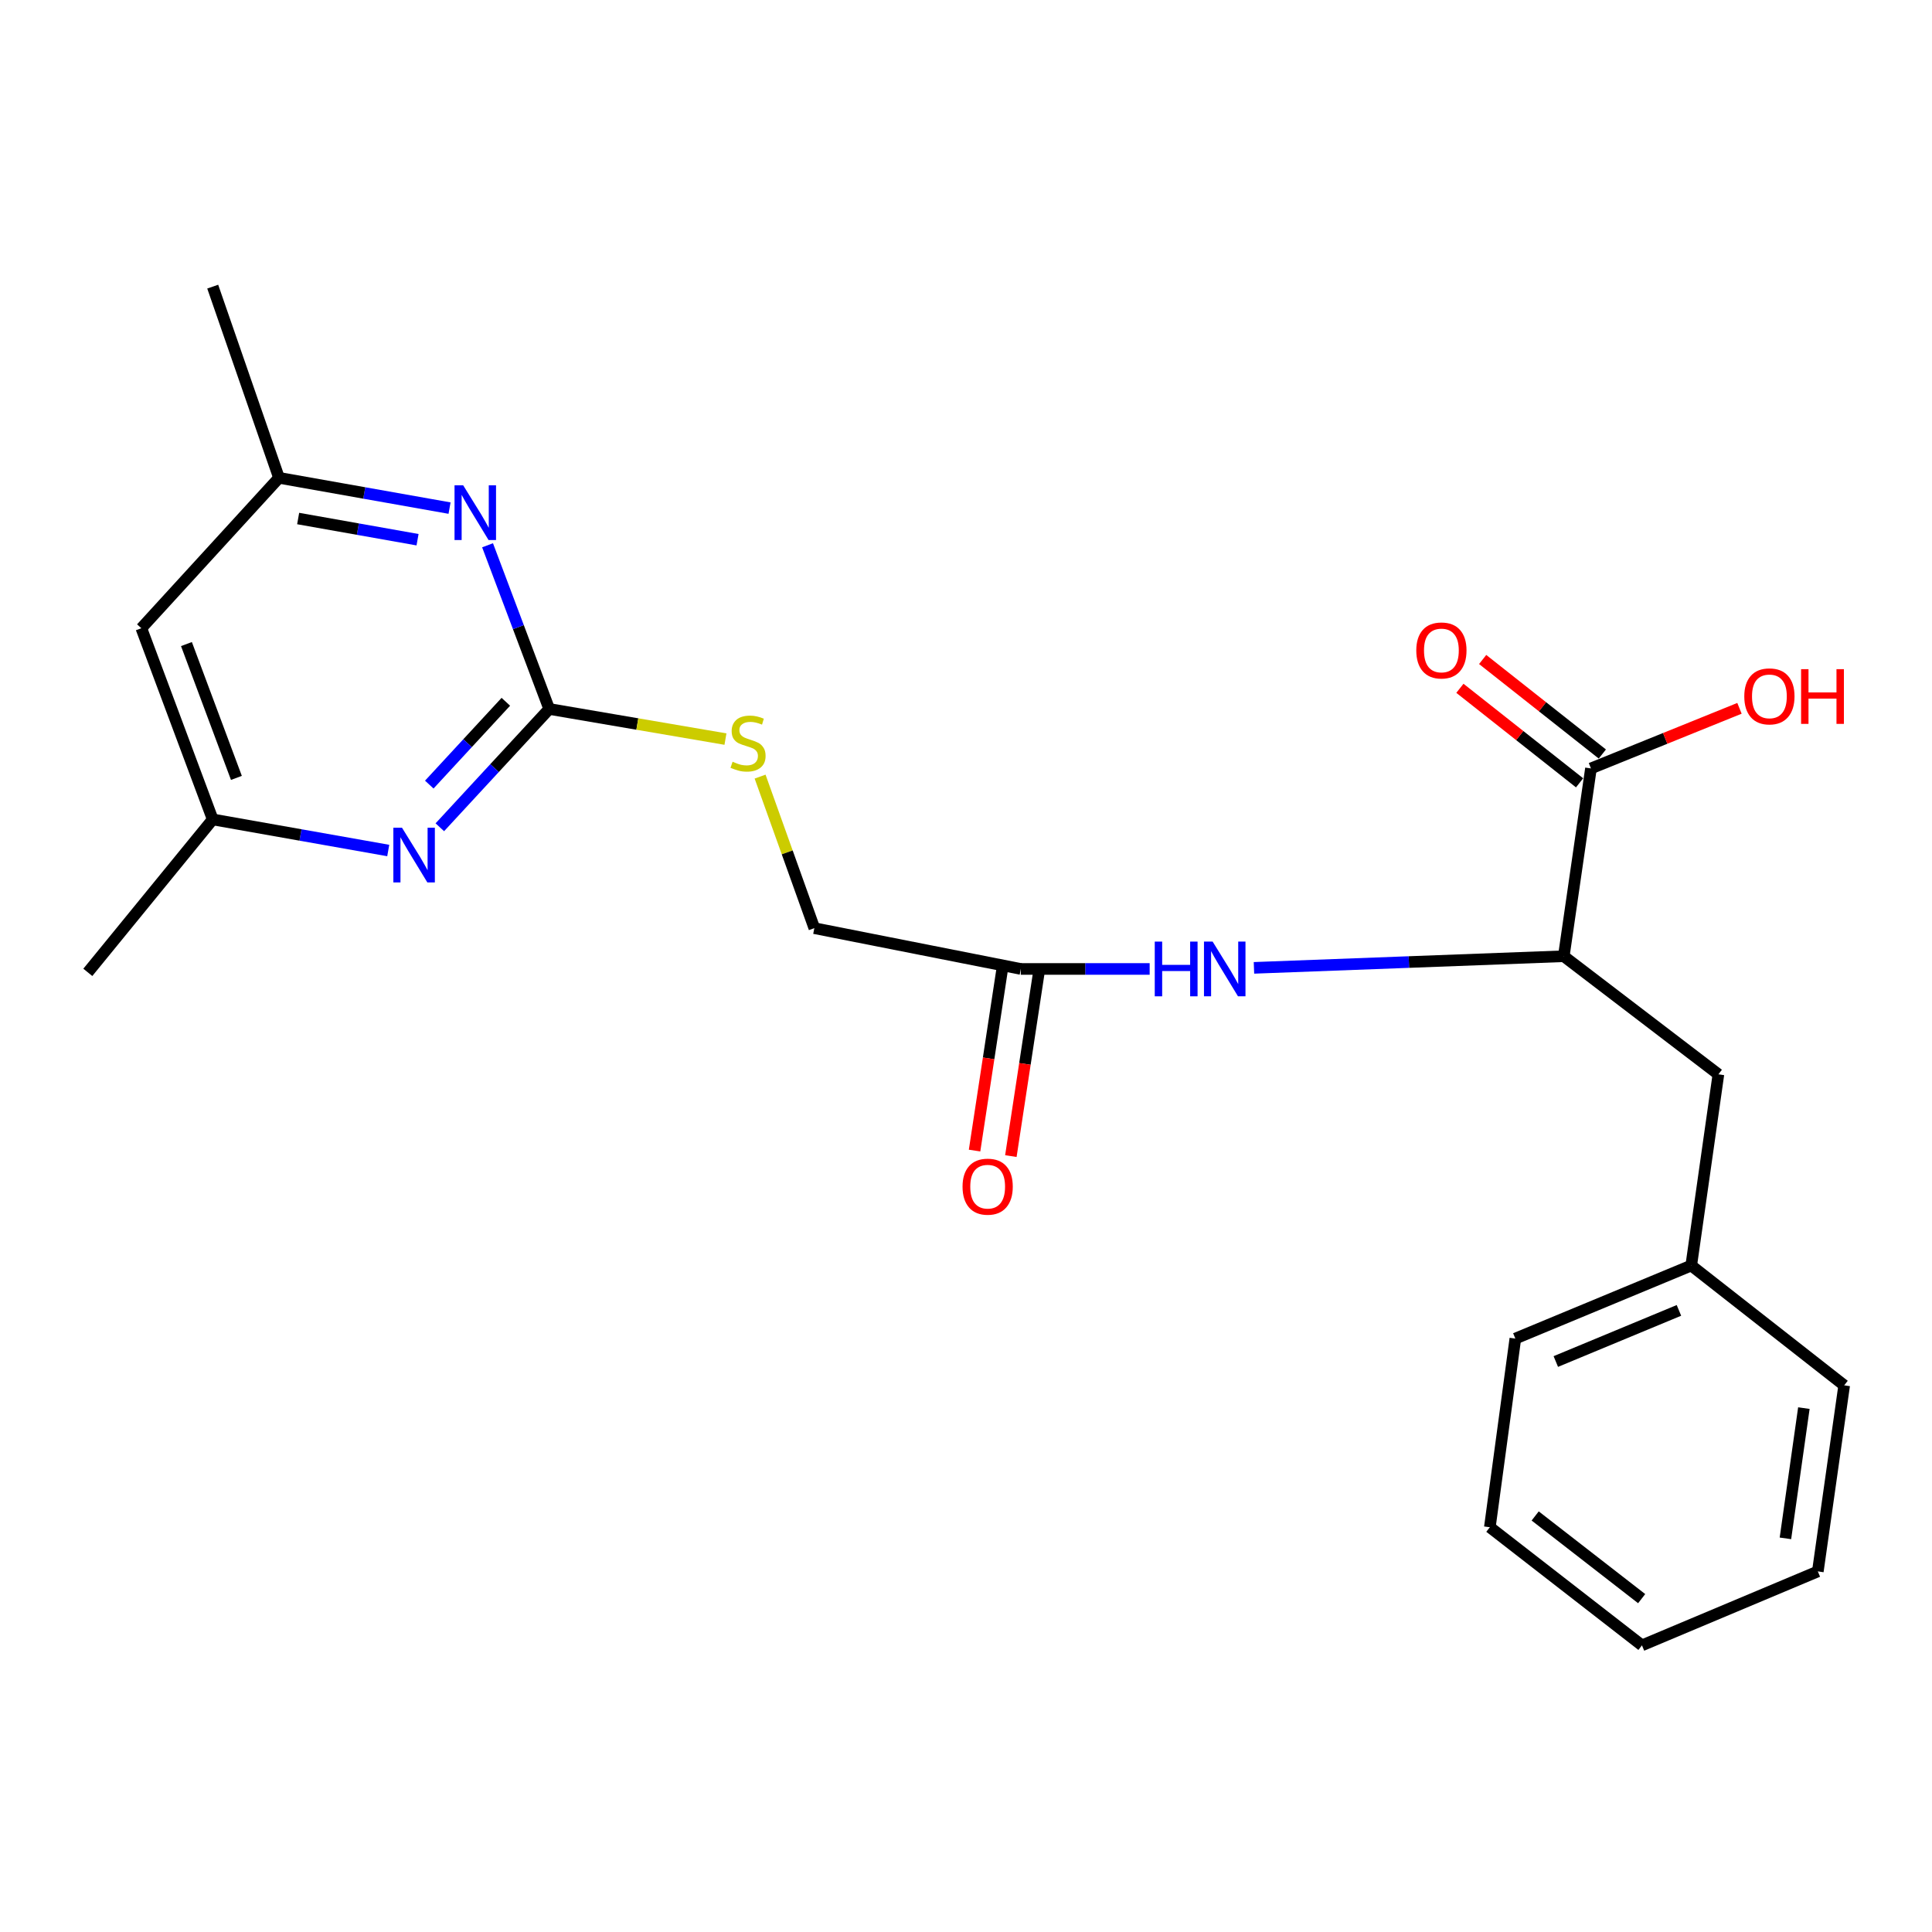 <?xml version='1.0' encoding='iso-8859-1'?>
<svg version='1.1' baseProfile='full'
              xmlns='http://www.w3.org/2000/svg'
                      xmlns:rdkit='http://www.rdkit.org/xml'
                      xmlns:xlink='http://www.w3.org/1999/xlink'
                  xml:space='preserve'
width='1000px' height='1000px' viewBox='0 0 1000 1000'>
<!-- END OF HEADER -->
<rect style='opacity:1.0;fill:#FFFFFF;stroke:none' width='1000' height='1000' x='0' y='0'> </rect>
<path class='bond-0' d='M 284.267,366.958 L 255.962,397.575' style='fill:none;fill-rule:evenodd;stroke:#000000;stroke-width:6px;stroke-linecap:butt;stroke-linejoin:miter;stroke-opacity:1' />
<path class='bond-0' d='M 255.962,397.575 L 227.656,428.193' style='fill:none;fill-rule:evenodd;stroke:#0000FF;stroke-width:6px;stroke-linecap:butt;stroke-linejoin:miter;stroke-opacity:1' />
<path class='bond-0' d='M 261.821,363.242 L 242.007,384.674' style='fill:none;fill-rule:evenodd;stroke:#000000;stroke-width:6px;stroke-linecap:butt;stroke-linejoin:miter;stroke-opacity:1' />
<path class='bond-0' d='M 242.007,384.674 L 222.193,406.107' style='fill:none;fill-rule:evenodd;stroke:#0000FF;stroke-width:6px;stroke-linecap:butt;stroke-linejoin:miter;stroke-opacity:1' />
<path class='bond-1' d='M 284.267,366.958 L 268.313,324.595' style='fill:none;fill-rule:evenodd;stroke:#000000;stroke-width:6px;stroke-linecap:butt;stroke-linejoin:miter;stroke-opacity:1' />
<path class='bond-1' d='M 268.313,324.595 L 252.36,282.232' style='fill:none;fill-rule:evenodd;stroke:#0000FF;stroke-width:6px;stroke-linecap:butt;stroke-linejoin:miter;stroke-opacity:1' />
<path class='bond-6' d='M 284.267,366.958 L 329.882,374.754' style='fill:none;fill-rule:evenodd;stroke:#000000;stroke-width:6px;stroke-linecap:butt;stroke-linejoin:miter;stroke-opacity:1' />
<path class='bond-6' d='M 329.882,374.754 L 375.497,382.55' style='fill:none;fill-rule:evenodd;stroke:#CCCC00;stroke-width:6px;stroke-linecap:butt;stroke-linejoin:miter;stroke-opacity:1' />
<path class='bond-8' d='M 200.955,440.224 L 155.528,432.177' style='fill:none;fill-rule:evenodd;stroke:#0000FF;stroke-width:6px;stroke-linecap:butt;stroke-linejoin:miter;stroke-opacity:1' />
<path class='bond-8' d='M 155.528,432.177 L 110.102,424.13' style='fill:none;fill-rule:evenodd;stroke:#000000;stroke-width:6px;stroke-linecap:butt;stroke-linejoin:miter;stroke-opacity:1' />
<path class='bond-7' d='M 232.685,262.994 L 188.545,255.159' style='fill:none;fill-rule:evenodd;stroke:#0000FF;stroke-width:6px;stroke-linecap:butt;stroke-linejoin:miter;stroke-opacity:1' />
<path class='bond-7' d='M 188.545,255.159 L 144.405,247.325' style='fill:none;fill-rule:evenodd;stroke:#000000;stroke-width:6px;stroke-linecap:butt;stroke-linejoin:miter;stroke-opacity:1' />
<path class='bond-7' d='M 216.122,279.355 L 185.224,273.871' style='fill:none;fill-rule:evenodd;stroke:#0000FF;stroke-width:6px;stroke-linecap:butt;stroke-linejoin:miter;stroke-opacity:1' />
<path class='bond-7' d='M 185.224,273.871 L 154.325,268.387' style='fill:none;fill-rule:evenodd;stroke:#000000;stroke-width:6px;stroke-linecap:butt;stroke-linejoin:miter;stroke-opacity:1' />
<path class='bond-2' d='M 809.414,494.943 L 729.232,497.953' style='fill:none;fill-rule:evenodd;stroke:#000000;stroke-width:6px;stroke-linecap:butt;stroke-linejoin:miter;stroke-opacity:1' />
<path class='bond-2' d='M 729.232,497.953 L 649.049,500.963' style='fill:none;fill-rule:evenodd;stroke:#0000FF;stroke-width:6px;stroke-linecap:butt;stroke-linejoin:miter;stroke-opacity:1' />
<path class='bond-3' d='M 809.414,494.943 L 823.478,397.735' style='fill:none;fill-rule:evenodd;stroke:#000000;stroke-width:6px;stroke-linecap:butt;stroke-linejoin:miter;stroke-opacity:1' />
<path class='bond-10' d='M 809.414,494.943 L 889.444,556.074' style='fill:none;fill-rule:evenodd;stroke:#000000;stroke-width:6px;stroke-linecap:butt;stroke-linejoin:miter;stroke-opacity:1' />
<path class='bond-11' d='M 829.367,390.278 L 798.395,365.815' style='fill:none;fill-rule:evenodd;stroke:#000000;stroke-width:6px;stroke-linecap:butt;stroke-linejoin:miter;stroke-opacity:1' />
<path class='bond-11' d='M 798.395,365.815 L 767.422,341.352' style='fill:none;fill-rule:evenodd;stroke:#FF0000;stroke-width:6px;stroke-linecap:butt;stroke-linejoin:miter;stroke-opacity:1' />
<path class='bond-11' d='M 817.588,405.192 L 786.615,380.728' style='fill:none;fill-rule:evenodd;stroke:#000000;stroke-width:6px;stroke-linecap:butt;stroke-linejoin:miter;stroke-opacity:1' />
<path class='bond-11' d='M 786.615,380.728 L 755.643,356.265' style='fill:none;fill-rule:evenodd;stroke:#FF0000;stroke-width:6px;stroke-linecap:butt;stroke-linejoin:miter;stroke-opacity:1' />
<path class='bond-14' d='M 823.478,397.735 L 861.913,382.181' style='fill:none;fill-rule:evenodd;stroke:#000000;stroke-width:6px;stroke-linecap:butt;stroke-linejoin:miter;stroke-opacity:1' />
<path class='bond-14' d='M 861.913,382.181 L 900.349,366.628' style='fill:none;fill-rule:evenodd;stroke:#FF0000;stroke-width:6px;stroke-linecap:butt;stroke-linejoin:miter;stroke-opacity:1' />
<path class='bond-4' d='M 595.06,501.531 L 561.715,501.531' style='fill:none;fill-rule:evenodd;stroke:#0000FF;stroke-width:6px;stroke-linecap:butt;stroke-linejoin:miter;stroke-opacity:1' />
<path class='bond-4' d='M 561.715,501.531 L 528.369,501.531' style='fill:none;fill-rule:evenodd;stroke:#000000;stroke-width:6px;stroke-linecap:butt;stroke-linejoin:miter;stroke-opacity:1' />
<path class='bond-5' d='M 528.369,501.531 L 421.501,480.415' style='fill:none;fill-rule:evenodd;stroke:#000000;stroke-width:6px;stroke-linecap:butt;stroke-linejoin:miter;stroke-opacity:1' />
<path class='bond-12' d='M 518.976,500.1 L 511.705,547.817' style='fill:none;fill-rule:evenodd;stroke:#000000;stroke-width:6px;stroke-linecap:butt;stroke-linejoin:miter;stroke-opacity:1' />
<path class='bond-12' d='M 511.705,547.817 L 504.435,595.534' style='fill:none;fill-rule:evenodd;stroke:#FF0000;stroke-width:6px;stroke-linecap:butt;stroke-linejoin:miter;stroke-opacity:1' />
<path class='bond-12' d='M 537.763,502.962 L 530.493,550.679' style='fill:none;fill-rule:evenodd;stroke:#000000;stroke-width:6px;stroke-linecap:butt;stroke-linejoin:miter;stroke-opacity:1' />
<path class='bond-12' d='M 530.493,550.679 L 523.222,598.396' style='fill:none;fill-rule:evenodd;stroke:#FF0000;stroke-width:6px;stroke-linecap:butt;stroke-linejoin:miter;stroke-opacity:1' />
<path class='bond-13' d='M 393.424,401.973 L 407.463,441.194' style='fill:none;fill-rule:evenodd;stroke:#CCCC00;stroke-width:6px;stroke-linecap:butt;stroke-linejoin:miter;stroke-opacity:1' />
<path class='bond-13' d='M 407.463,441.194 L 421.501,480.415' style='fill:none;fill-rule:evenodd;stroke:#000000;stroke-width:6px;stroke-linecap:butt;stroke-linejoin:miter;stroke-opacity:1' />
<path class='bond-9' d='M 144.405,247.325 L 73.159,325.169' style='fill:none;fill-rule:evenodd;stroke:#000000;stroke-width:6px;stroke-linecap:butt;stroke-linejoin:miter;stroke-opacity:1' />
<path class='bond-17' d='M 144.405,247.325 L 110.102,148.364' style='fill:none;fill-rule:evenodd;stroke:#000000;stroke-width:6px;stroke-linecap:butt;stroke-linejoin:miter;stroke-opacity:1' />
<path class='bond-16' d='M 110.102,424.13 L 45.455,503.294' style='fill:none;fill-rule:evenodd;stroke:#000000;stroke-width:6px;stroke-linecap:butt;stroke-linejoin:miter;stroke-opacity:1' />
<path class='bond-23' d='M 110.102,424.13 L 73.159,325.169' style='fill:none;fill-rule:evenodd;stroke:#000000;stroke-width:6px;stroke-linecap:butt;stroke-linejoin:miter;stroke-opacity:1' />
<path class='bond-23' d='M 122.364,402.639 L 96.505,333.367' style='fill:none;fill-rule:evenodd;stroke:#000000;stroke-width:6px;stroke-linecap:butt;stroke-linejoin:miter;stroke-opacity:1' />
<path class='bond-15' d='M 889.444,556.074 L 875.381,655.035' style='fill:none;fill-rule:evenodd;stroke:#000000;stroke-width:6px;stroke-linecap:butt;stroke-linejoin:miter;stroke-opacity:1' />
<path class='bond-18' d='M 875.381,655.035 L 784.339,692.843' style='fill:none;fill-rule:evenodd;stroke:#000000;stroke-width:6px;stroke-linecap:butt;stroke-linejoin:miter;stroke-opacity:1' />
<path class='bond-18' d='M 869.014,678.257 L 805.284,704.723' style='fill:none;fill-rule:evenodd;stroke:#000000;stroke-width:6px;stroke-linecap:butt;stroke-linejoin:miter;stroke-opacity:1' />
<path class='bond-19' d='M 875.381,655.035 L 954.545,717.053' style='fill:none;fill-rule:evenodd;stroke:#000000;stroke-width:6px;stroke-linecap:butt;stroke-linejoin:miter;stroke-opacity:1' />
<path class='bond-21' d='M 784.339,692.843 L 771.141,790.494' style='fill:none;fill-rule:evenodd;stroke:#000000;stroke-width:6px;stroke-linecap:butt;stroke-linejoin:miter;stroke-opacity:1' />
<path class='bond-20' d='M 954.545,717.053 L 940.904,813.363' style='fill:none;fill-rule:evenodd;stroke:#000000;stroke-width:6px;stroke-linecap:butt;stroke-linejoin:miter;stroke-opacity:1' />
<path class='bond-20' d='M 933.683,728.834 L 924.134,796.251' style='fill:none;fill-rule:evenodd;stroke:#000000;stroke-width:6px;stroke-linecap:butt;stroke-linejoin:miter;stroke-opacity:1' />
<path class='bond-22' d='M 940.904,813.363 L 849.873,851.636' style='fill:none;fill-rule:evenodd;stroke:#000000;stroke-width:6px;stroke-linecap:butt;stroke-linejoin:miter;stroke-opacity:1' />
<path class='bond-24' d='M 771.141,790.494 L 849.873,851.636' style='fill:none;fill-rule:evenodd;stroke:#000000;stroke-width:6px;stroke-linecap:butt;stroke-linejoin:miter;stroke-opacity:1' />
<path class='bond-24' d='M 794.608,784.656 L 849.72,827.455' style='fill:none;fill-rule:evenodd;stroke:#000000;stroke-width:6px;stroke-linecap:butt;stroke-linejoin:miter;stroke-opacity:1' />
<path  class='atom-1' d='M 208.081 428.436
L 217.361 443.436
Q 218.281 444.916, 219.761 447.596
Q 221.241 450.276, 221.321 450.436
L 221.321 428.436
L 225.081 428.436
L 225.081 456.756
L 221.201 456.756
L 211.241 440.356
Q 210.081 438.436, 208.841 436.236
Q 207.641 434.036, 207.281 433.356
L 207.281 456.756
L 203.601 456.756
L 203.601 428.436
L 208.081 428.436
' fill='#0000FF'/>
<path  class='atom-2' d='M 239.745 251.198
L 249.025 266.198
Q 249.945 267.678, 251.425 270.358
Q 252.905 273.038, 252.985 273.198
L 252.985 251.198
L 256.745 251.198
L 256.745 279.518
L 252.865 279.518
L 242.905 263.118
Q 241.745 261.198, 240.505 258.998
Q 239.305 256.798, 238.945 256.118
L 238.945 279.518
L 235.265 279.518
L 235.265 251.198
L 239.745 251.198
' fill='#0000FF'/>
<path  class='atom-5' d='M 597.698 487.371
L 601.538 487.371
L 601.538 499.411
L 616.018 499.411
L 616.018 487.371
L 619.858 487.371
L 619.858 515.691
L 616.018 515.691
L 616.018 502.611
L 601.538 502.611
L 601.538 515.691
L 597.698 515.691
L 597.698 487.371
' fill='#0000FF'/>
<path  class='atom-5' d='M 627.658 487.371
L 636.938 502.371
Q 637.858 503.851, 639.338 506.531
Q 640.818 509.211, 640.898 509.371
L 640.898 487.371
L 644.658 487.371
L 644.658 515.691
L 640.778 515.691
L 630.818 499.291
Q 629.658 497.371, 628.418 495.171
Q 627.218 492.971, 626.858 492.291
L 626.858 515.691
L 623.178 515.691
L 623.178 487.371
L 627.658 487.371
' fill='#0000FF'/>
<path  class='atom-7' d='M 379.187 394.268
Q 379.507 394.388, 380.827 394.948
Q 382.147 395.508, 383.587 395.868
Q 385.067 396.188, 386.507 396.188
Q 389.187 396.188, 390.747 394.908
Q 392.307 393.588, 392.307 391.308
Q 392.307 389.748, 391.507 388.788
Q 390.747 387.828, 389.547 387.308
Q 388.347 386.788, 386.347 386.188
Q 383.827 385.428, 382.307 384.708
Q 380.827 383.988, 379.747 382.468
Q 378.707 380.948, 378.707 378.388
Q 378.707 374.828, 381.107 372.628
Q 383.547 370.428, 388.347 370.428
Q 391.627 370.428, 395.347 371.988
L 394.427 375.068
Q 391.027 373.668, 388.467 373.668
Q 385.707 373.668, 384.187 374.828
Q 382.667 375.948, 382.707 377.908
Q 382.707 379.428, 383.467 380.348
Q 384.267 381.268, 385.387 381.788
Q 386.547 382.308, 388.467 382.908
Q 391.027 383.708, 392.547 384.508
Q 394.067 385.308, 395.147 386.948
Q 396.267 388.548, 396.267 391.308
Q 396.267 395.228, 393.627 397.348
Q 391.027 399.428, 386.667 399.428
Q 384.147 399.428, 382.227 398.868
Q 380.347 398.348, 378.107 397.428
L 379.187 394.268
' fill='#CCCC00'/>
<path  class='atom-12' d='M 733.066 336.673
Q 733.066 329.873, 736.426 326.073
Q 739.786 322.273, 746.066 322.273
Q 752.346 322.273, 755.706 326.073
Q 759.066 329.873, 759.066 336.673
Q 759.066 343.553, 755.666 347.473
Q 752.266 351.353, 746.066 351.353
Q 739.826 351.353, 736.426 347.473
Q 733.066 343.593, 733.066 336.673
M 746.066 348.153
Q 750.386 348.153, 752.706 345.273
Q 755.066 342.353, 755.066 336.673
Q 755.066 331.113, 752.706 328.313
Q 750.386 325.473, 746.066 325.473
Q 741.746 325.473, 739.386 328.273
Q 737.066 331.073, 737.066 336.673
Q 737.066 342.393, 739.386 345.273
Q 741.746 348.153, 746.066 348.153
' fill='#FF0000'/>
<path  class='atom-13' d='M 498.213 614.213
Q 498.213 607.413, 501.573 603.613
Q 504.933 599.813, 511.213 599.813
Q 517.493 599.813, 520.853 603.613
Q 524.213 607.413, 524.213 614.213
Q 524.213 621.093, 520.813 625.013
Q 517.413 628.893, 511.213 628.893
Q 504.973 628.893, 501.573 625.013
Q 498.213 621.133, 498.213 614.213
M 511.213 625.693
Q 515.533 625.693, 517.853 622.813
Q 520.213 619.893, 520.213 614.213
Q 520.213 608.653, 517.853 605.853
Q 515.533 603.013, 511.213 603.013
Q 506.893 603.013, 504.533 605.813
Q 502.213 608.613, 502.213 614.213
Q 502.213 619.933, 504.533 622.813
Q 506.893 625.693, 511.213 625.693
' fill='#FF0000'/>
<path  class='atom-15' d='M 902.84 360.439
Q 902.84 353.639, 906.2 349.839
Q 909.56 346.039, 915.84 346.039
Q 922.12 346.039, 925.48 349.839
Q 928.84 353.639, 928.84 360.439
Q 928.84 367.319, 925.44 371.239
Q 922.04 375.119, 915.84 375.119
Q 909.6 375.119, 906.2 371.239
Q 902.84 367.359, 902.84 360.439
M 915.84 371.919
Q 920.16 371.919, 922.48 369.039
Q 924.84 366.119, 924.84 360.439
Q 924.84 354.879, 922.48 352.079
Q 920.16 349.239, 915.84 349.239
Q 911.52 349.239, 909.16 352.039
Q 906.84 354.839, 906.84 360.439
Q 906.84 366.159, 909.16 369.039
Q 911.52 371.919, 915.84 371.919
' fill='#FF0000'/>
<path  class='atom-15' d='M 932.24 346.359
L 936.08 346.359
L 936.08 358.399
L 950.56 358.399
L 950.56 346.359
L 954.4 346.359
L 954.4 374.679
L 950.56 374.679
L 950.56 361.599
L 936.08 361.599
L 936.08 374.679
L 932.24 374.679
L 932.24 346.359
' fill='#FF0000'/>
</svg>
